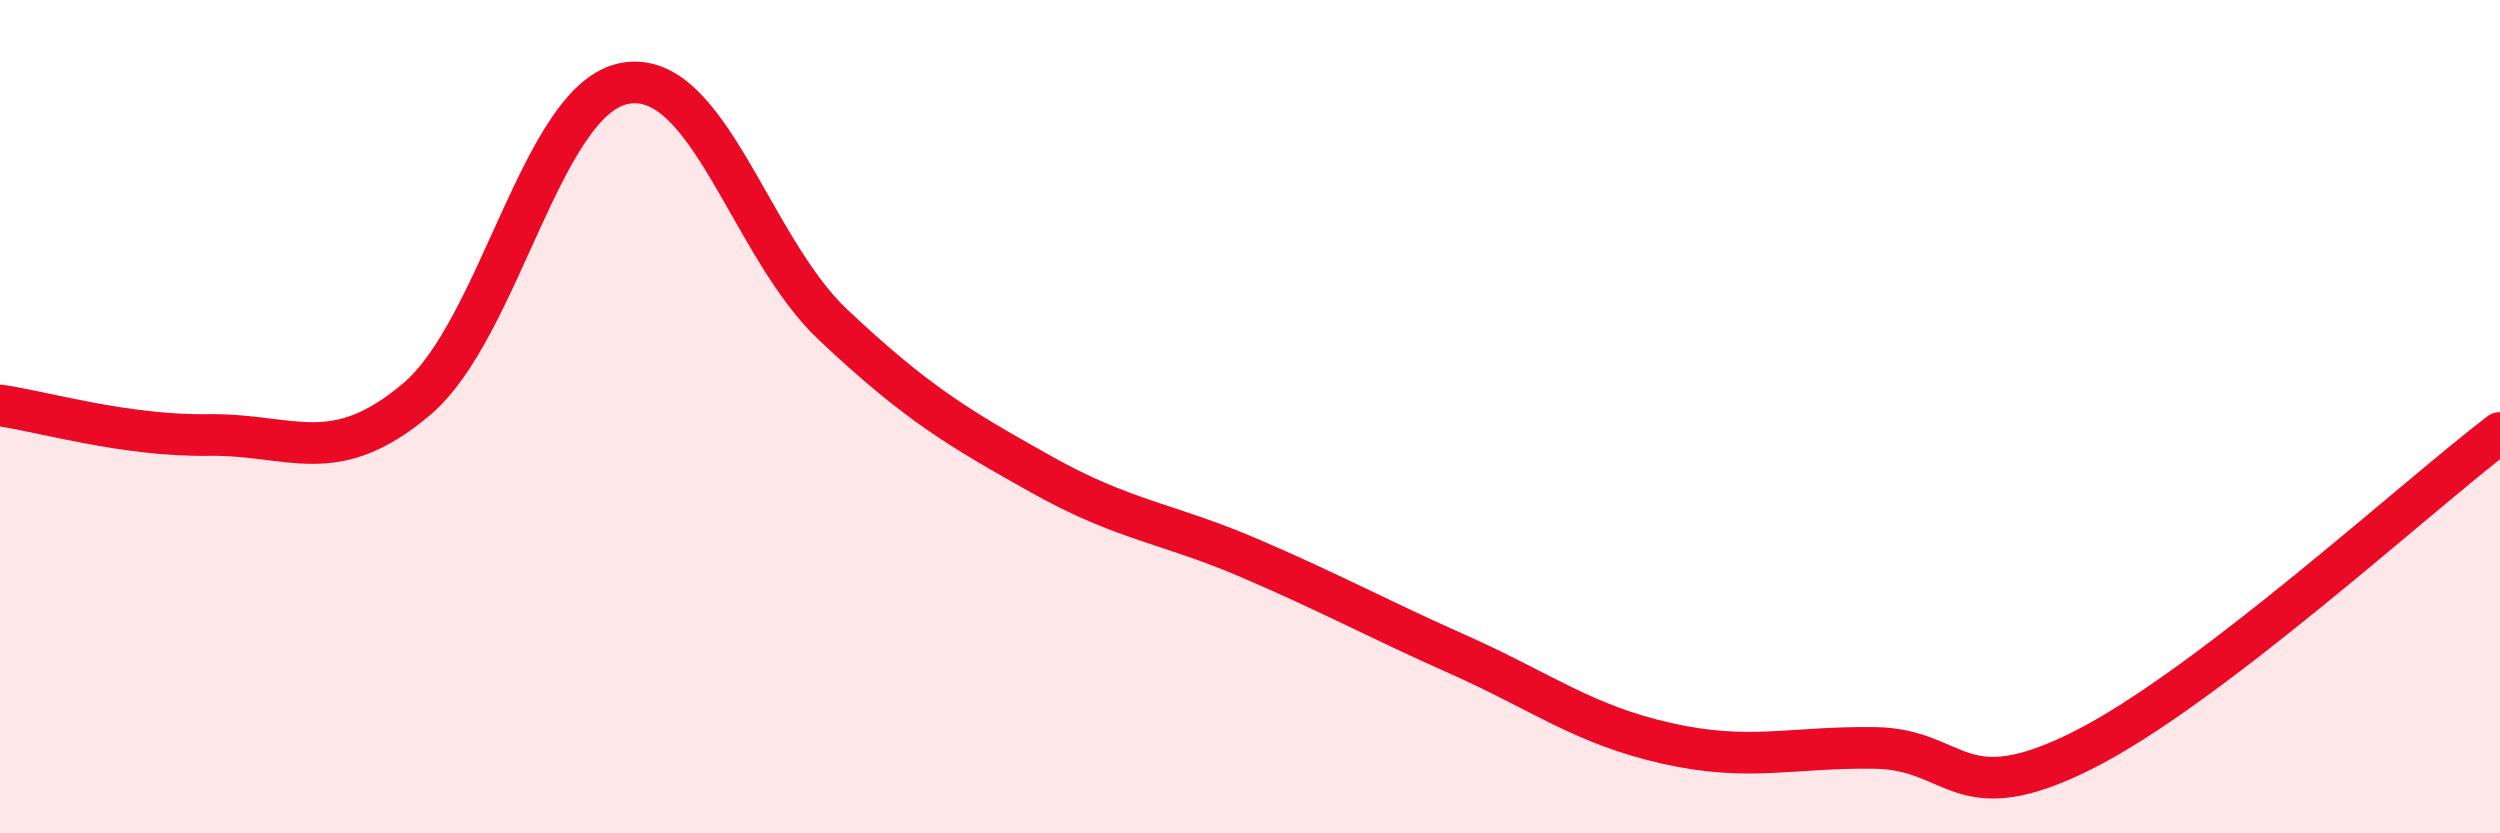 
    <svg width="60" height="20" viewBox="0 0 60 20" xmlns="http://www.w3.org/2000/svg">
      <path
        d="M 0,9.73 C 1,9.87 3,10.47 5,10.44 C 7,10.41 8,11.27 10,9.58 C 12,7.89 13,2.36 15,2 C 17,1.64 18,5.92 20,7.8 C 22,9.68 23,10.27 25,11.39 C 27,12.51 28,12.54 30,13.4 C 32,14.26 33,14.82 35,15.71 C 37,16.6 38,17.39 40,17.84 C 42,18.29 43,17.92 45,17.95 C 47,17.98 47,19.51 50,18 C 53,16.49 58,11.91 60,10.39L60 20L0 20Z"
        fill="#EB0A25"
        opacity="0.1"
        stroke-linecap="round"
        stroke-linejoin="round"
      />
      <path
        d="M 0,9.73 C 1,9.87 3,10.47 5,10.44 C 7,10.41 8,11.27 10,9.58 C 12,7.89 13,2.36 15,2 C 17,1.64 18,5.92 20,7.8 C 22,9.68 23,10.27 25,11.39 C 27,12.51 28,12.54 30,13.4 C 32,14.26 33,14.82 35,15.71 C 37,16.6 38,17.39 40,17.84 C 42,18.29 43,17.92 45,17.95 C 47,17.98 47,19.51 50,18 C 53,16.49 58,11.91 60,10.39"
        stroke="#EB0A25"
        stroke-width="1"
        fill="none"
        stroke-linecap="round"
        stroke-linejoin="round"
      />
    </svg>
  